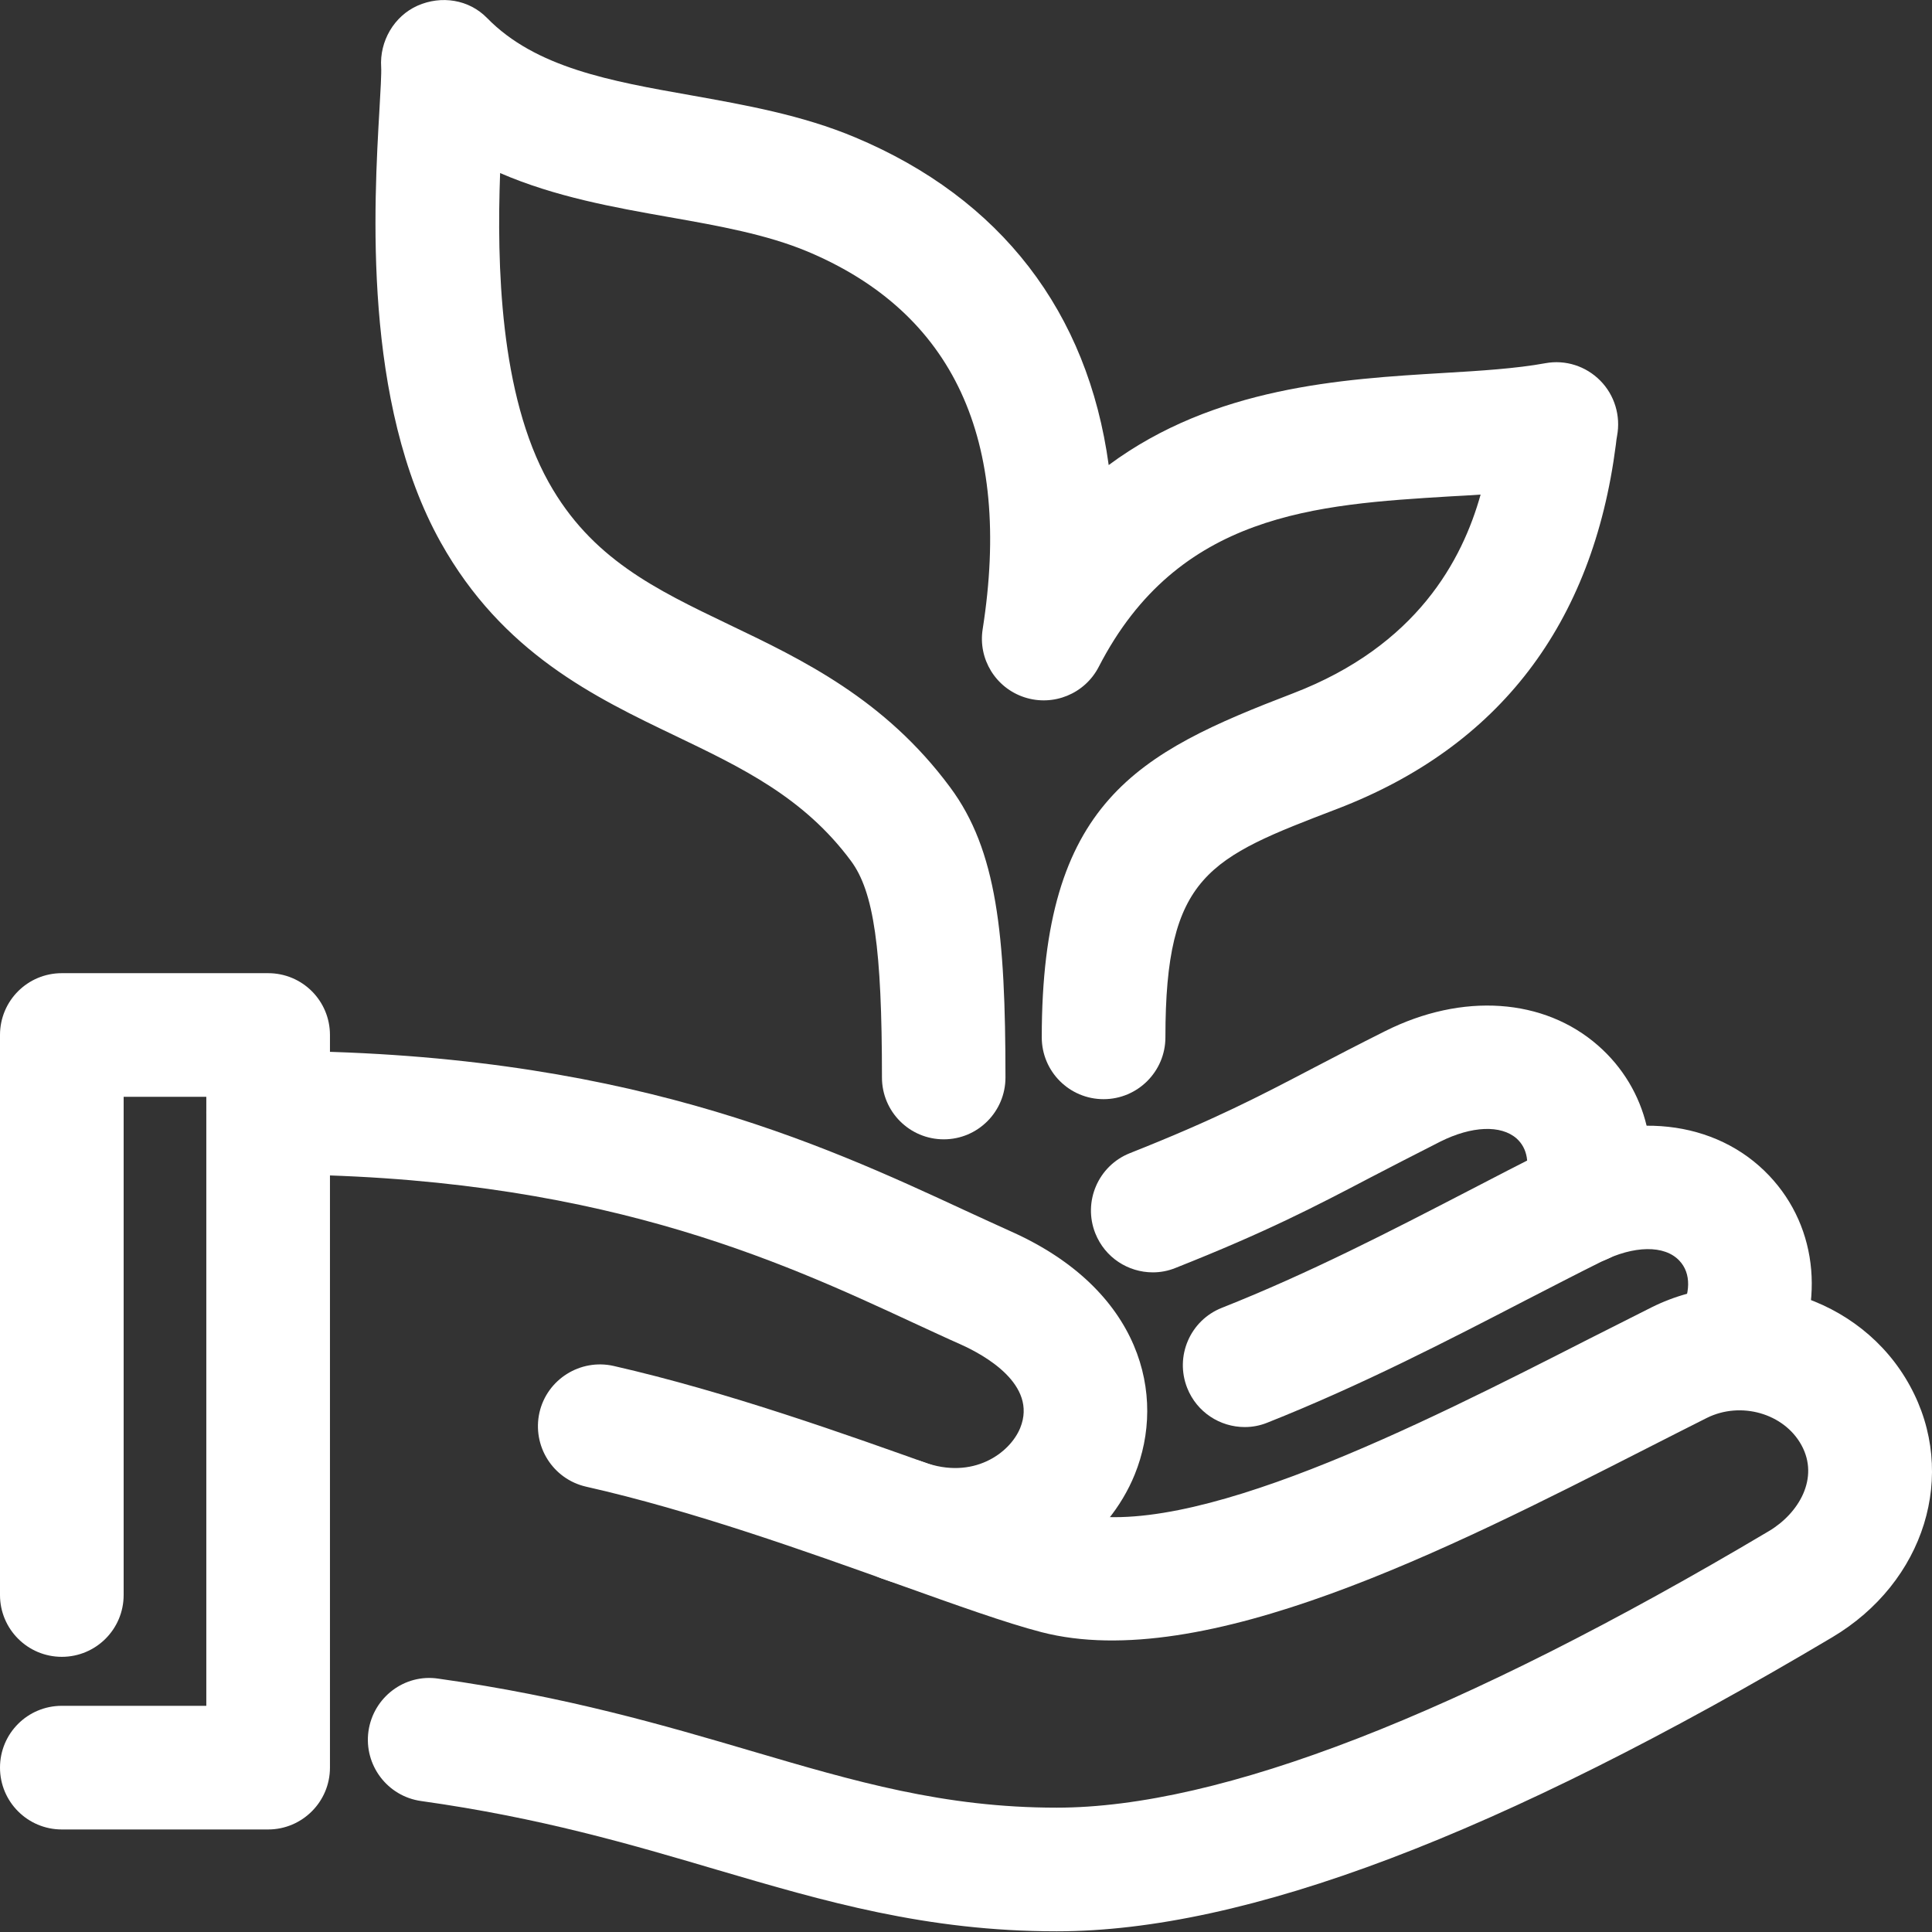 <svg width="14" height="14" viewBox="0 0 14 14" fill="none" xmlns="http://www.w3.org/2000/svg">
<rect x="0" y="0" width="14" height="14" fill="#333333" stroke="none"/>
<g clip-path="url(#clip0_269_28)">
<path d="M7.657 13.995C6.712 13.995 5.975 13.778 5.195 13.549C4.565 13.363 3.915 13.172 3.052 13.051C2.807 13.017 2.636 12.79 2.67 12.545C2.705 12.3 2.931 12.127 3.176 12.164C4.105 12.294 4.818 12.504 5.447 12.689C6.195 12.909 6.841 13.099 7.657 13.099C8.842 13.099 10.579 12.425 12.818 11.095C13.035 10.966 13.185 10.711 13.054 10.472C12.928 10.242 12.615 10.152 12.368 10.275C12.226 10.346 12.078 10.422 11.924 10.5C10.497 11.227 8.72 12.131 7.546 11.827C7.288 11.76 6.929 11.631 6.512 11.482C5.847 11.244 5.019 10.947 4.247 10.773C4.006 10.718 3.855 10.478 3.909 10.236C3.964 9.995 4.205 9.844 4.446 9.898C5.27 10.086 6.126 10.392 6.814 10.638C7.21 10.78 7.552 10.903 7.77 10.959C8.615 11.178 10.293 10.325 11.517 9.701C11.673 9.622 11.823 9.546 11.967 9.474C12.643 9.136 13.484 9.39 13.84 10.042C14.191 10.682 13.948 11.466 13.276 11.865C10.862 13.299 9.024 13.995 7.657 13.995Z" fill="white"/>
<path d="M9.02 10.341C8.841 10.341 8.673 10.234 8.603 10.058C8.512 9.828 8.624 9.568 8.854 9.477C9.49 9.225 10.077 8.921 10.645 8.627C10.835 8.528 11.021 8.432 11.201 8.342C11.799 8.042 12.434 8.112 12.82 8.519C13.181 8.9 13.23 9.472 12.943 9.975C12.82 10.19 12.547 10.265 12.331 10.142C12.116 10.02 12.042 9.746 12.164 9.531C12.254 9.374 12.256 9.226 12.169 9.135C12.062 9.021 11.84 9.024 11.603 9.143C11.426 9.231 11.243 9.326 11.056 9.422C10.496 9.712 9.862 10.04 9.184 10.309C9.13 10.331 9.075 10.341 9.02 10.341Z" fill="white"/>
<path d="M8.354 9.22C8.175 9.22 8.007 9.113 7.937 8.937C7.846 8.708 7.958 8.447 8.188 8.356C8.804 8.112 9.12 7.947 9.519 7.738C9.674 7.657 9.839 7.571 10.037 7.472C10.597 7.191 11.189 7.232 11.582 7.578C11.939 7.892 12.057 8.385 11.889 8.863C11.807 9.096 11.551 9.218 11.318 9.137C11.085 9.055 10.962 8.799 11.043 8.566C11.089 8.436 11.069 8.321 10.99 8.25C10.876 8.15 10.665 8.159 10.438 8.272C10.246 8.369 10.085 8.453 9.934 8.531C9.528 8.744 9.177 8.927 8.518 9.188C8.464 9.21 8.408 9.22 8.354 9.22Z" fill="white"/>
<path d="M6.925 11.535C6.752 11.535 6.571 11.505 6.386 11.437C6.153 11.352 6.034 11.095 6.118 10.863C6.203 10.63 6.46 10.511 6.693 10.595C7.052 10.727 7.319 10.529 7.393 10.347C7.52 10.033 7.133 9.819 6.961 9.742C6.852 9.694 6.74 9.641 6.622 9.587C5.643 9.133 4.302 8.51 1.943 8.51C1.696 8.51 1.495 8.31 1.495 8.062C1.495 7.815 1.696 7.615 1.943 7.615C4.5 7.615 5.944 8.285 6.999 8.774C7.113 8.826 7.222 8.877 7.327 8.924C8.269 9.345 8.455 10.112 8.223 10.684C8.031 11.158 7.531 11.535 6.925 11.535Z" fill="white"/>
<path d="M1.943 13.257H0.448C0.2 13.257 0 13.056 0 12.809C0 12.561 0.2 12.361 0.448 12.361H1.495V7.948H0.896V11.558C0.896 11.806 0.695 12.006 0.448 12.006C0.2 12.006 0 11.805 0 11.558V7.5C0 7.252 0.2 7.052 0.448 7.052H1.943C2.191 7.052 2.391 7.252 2.391 7.5V12.809C2.391 13.056 2.19 13.257 1.943 13.257Z" fill="white"/>
<path d="M6.839 8.256C6.591 8.256 6.391 8.055 6.391 7.808C6.391 6.872 6.332 6.461 6.166 6.238C5.825 5.778 5.375 5.563 4.898 5.334C4.309 5.052 3.642 4.732 3.194 3.931C2.626 2.915 2.71 1.478 2.75 0.787C2.757 0.67 2.765 0.525 2.762 0.486C2.75 0.299 2.855 0.117 3.026 0.041C3.198 -0.035 3.398 -0.004 3.529 0.13C3.881 0.491 4.426 0.588 5.004 0.69C5.4 0.761 5.81 0.833 6.196 0.995C7.255 1.439 7.883 2.263 8.034 3.37C8.799 2.803 9.722 2.747 10.455 2.703C10.727 2.687 10.985 2.671 11.198 2.632C11.344 2.605 11.492 2.653 11.596 2.758C11.7 2.863 11.745 3.013 11.718 3.158C11.715 3.173 11.712 3.195 11.709 3.223C11.542 4.523 10.863 5.411 9.691 5.861C8.759 6.218 8.445 6.338 8.445 7.517C8.445 7.764 8.244 7.965 7.997 7.965C7.749 7.965 7.549 7.764 7.549 7.517C7.549 5.809 8.241 5.457 9.37 5.024C10.269 4.679 10.597 4.056 10.729 3.584C10.657 3.589 10.584 3.593 10.509 3.597C9.539 3.656 8.536 3.717 7.962 4.832C7.861 5.028 7.633 5.121 7.424 5.053C7.215 4.985 7.086 4.775 7.121 4.558C7.336 3.186 6.909 2.266 5.85 1.822C5.555 1.699 5.211 1.637 4.847 1.573C4.451 1.503 4.023 1.427 3.624 1.254C3.6 1.914 3.621 2.859 3.976 3.495C4.285 4.048 4.749 4.27 5.285 4.527C5.814 4.78 6.413 5.067 6.885 5.705C7.224 6.161 7.286 6.771 7.286 7.808C7.286 8.055 7.086 8.256 6.839 8.256Z" fill="white"/>
</g>
<defs>
<clipPath id="clip0_269_28">
<rect width="14" height="14" fill="white"/>
</clipPath>
</defs>
</svg>
